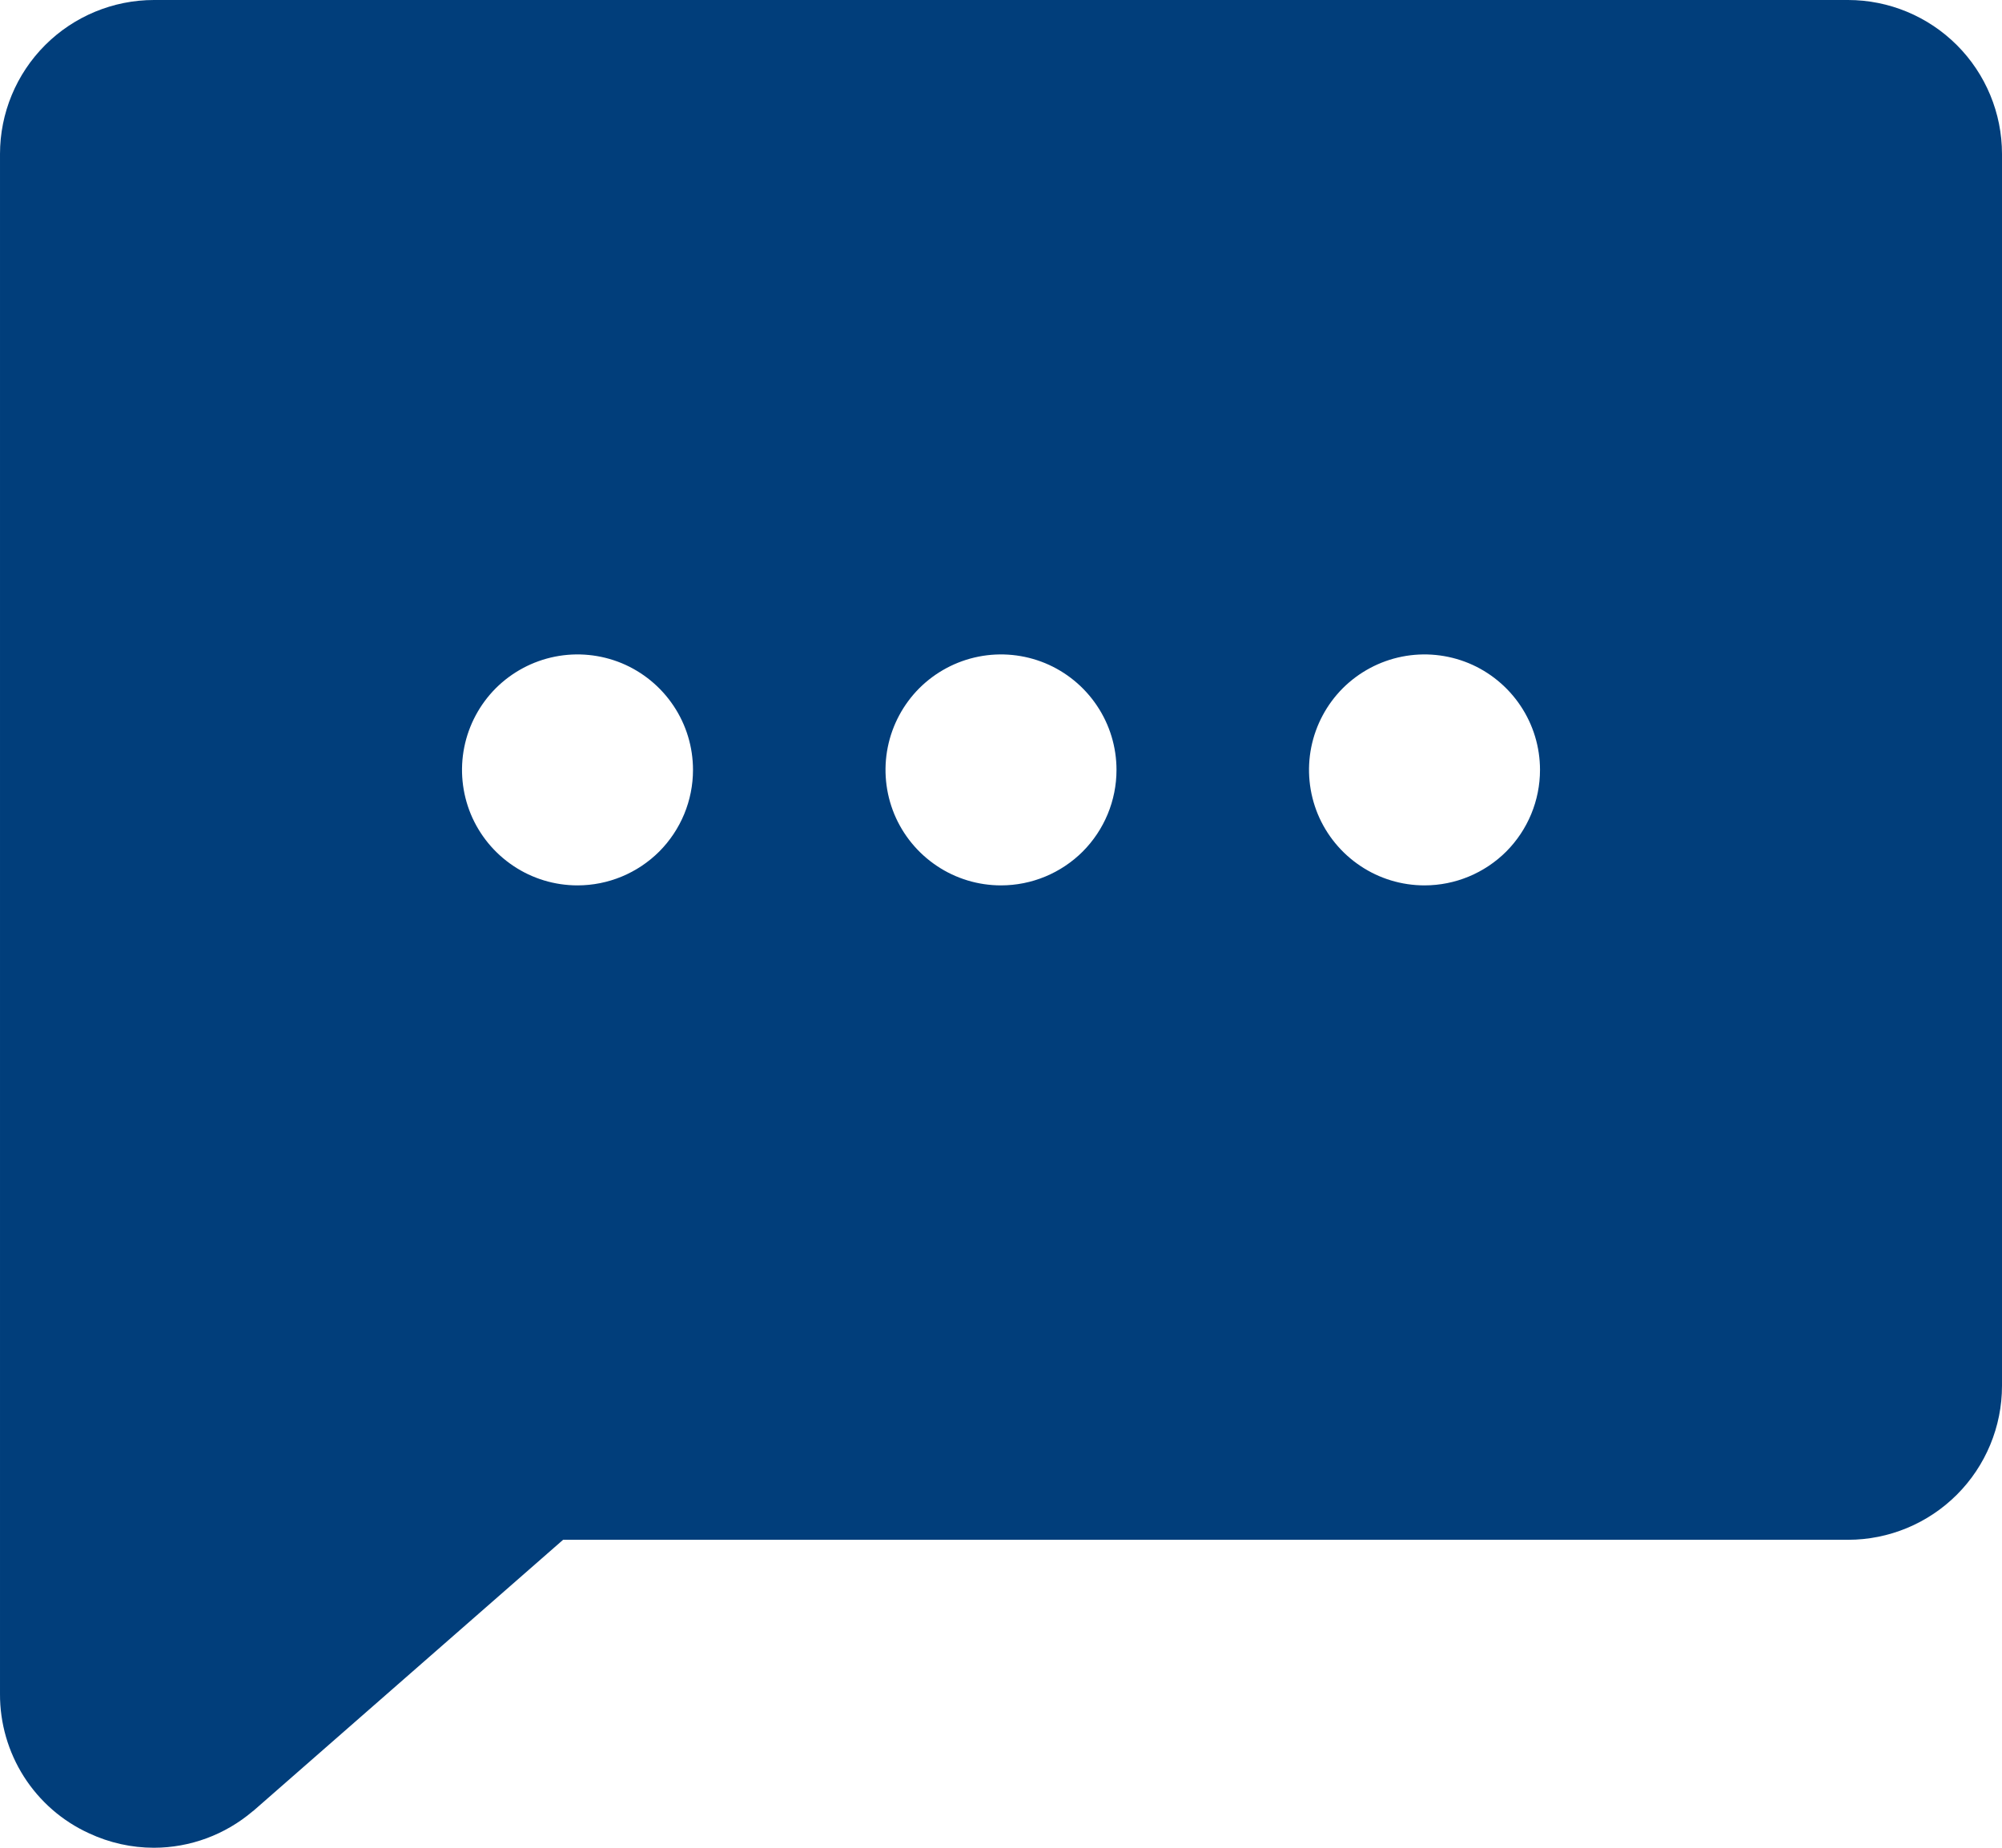 <svg width="26" height="24" viewBox="0 0 26 24" fill="none" xmlns="http://www.w3.org/2000/svg">
<path d="M24 0H2C1.47 0 0.961 0.211 0.586 0.586C0.211 0.961 3.62179e-05 1.47 3.62179e-05 2V22C-0.002 22.381 0.106 22.755 0.311 23.077C0.516 23.398 0.809 23.654 1.156 23.812C1.421 23.936 1.708 24 2 24C2.47 23.999 2.923 23.831 3.281 23.527C3.287 23.524 3.293 23.519 3.298 23.514L7.313 20H24C24.53 20 25.039 19.789 25.414 19.414C25.789 19.039 26 18.53 26 18V2C26 1.47 25.789 0.961 25.414 0.586C25.039 0.211 24.53 0 24 0ZM7.5 11.5C7.203 11.5 6.913 11.412 6.667 11.247C6.42 11.082 6.228 10.848 6.114 10.574C6.001 10.3 5.971 9.998 6.029 9.707C6.087 9.416 6.23 9.149 6.439 8.939C6.649 8.73 6.916 8.587 7.207 8.529C7.498 8.471 7.8 8.501 8.074 8.614C8.348 8.728 8.582 8.92 8.747 9.167C8.912 9.413 9 9.703 9 10C9 10.398 8.842 10.779 8.561 11.061C8.279 11.342 7.898 11.5 7.5 11.5ZM13 11.5C12.703 11.5 12.413 11.412 12.167 11.247C11.92 11.082 11.728 10.848 11.614 10.574C11.501 10.3 11.471 9.998 11.529 9.707C11.587 9.416 11.73 9.149 11.939 8.939C12.149 8.73 12.416 8.587 12.707 8.529C12.998 8.471 13.3 8.501 13.574 8.614C13.848 8.728 14.082 8.92 14.247 9.167C14.412 9.413 14.5 9.703 14.5 10C14.5 10.398 14.342 10.779 14.061 11.061C13.779 11.342 13.398 11.5 13 11.5ZM18.5 11.5C18.203 11.5 17.913 11.412 17.667 11.247C17.42 11.082 17.228 10.848 17.114 10.574C17.001 10.3 16.971 9.998 17.029 9.707C17.087 9.416 17.23 9.149 17.439 8.939C17.649 8.73 17.916 8.587 18.207 8.529C18.498 8.471 18.8 8.501 19.074 8.614C19.348 8.728 19.582 8.92 19.747 9.167C19.912 9.413 20 9.703 20 10C20 10.398 19.842 10.779 19.561 11.061C19.279 11.342 18.898 11.5 18.5 11.5Z" fill="#013E7B"/>
</svg>
